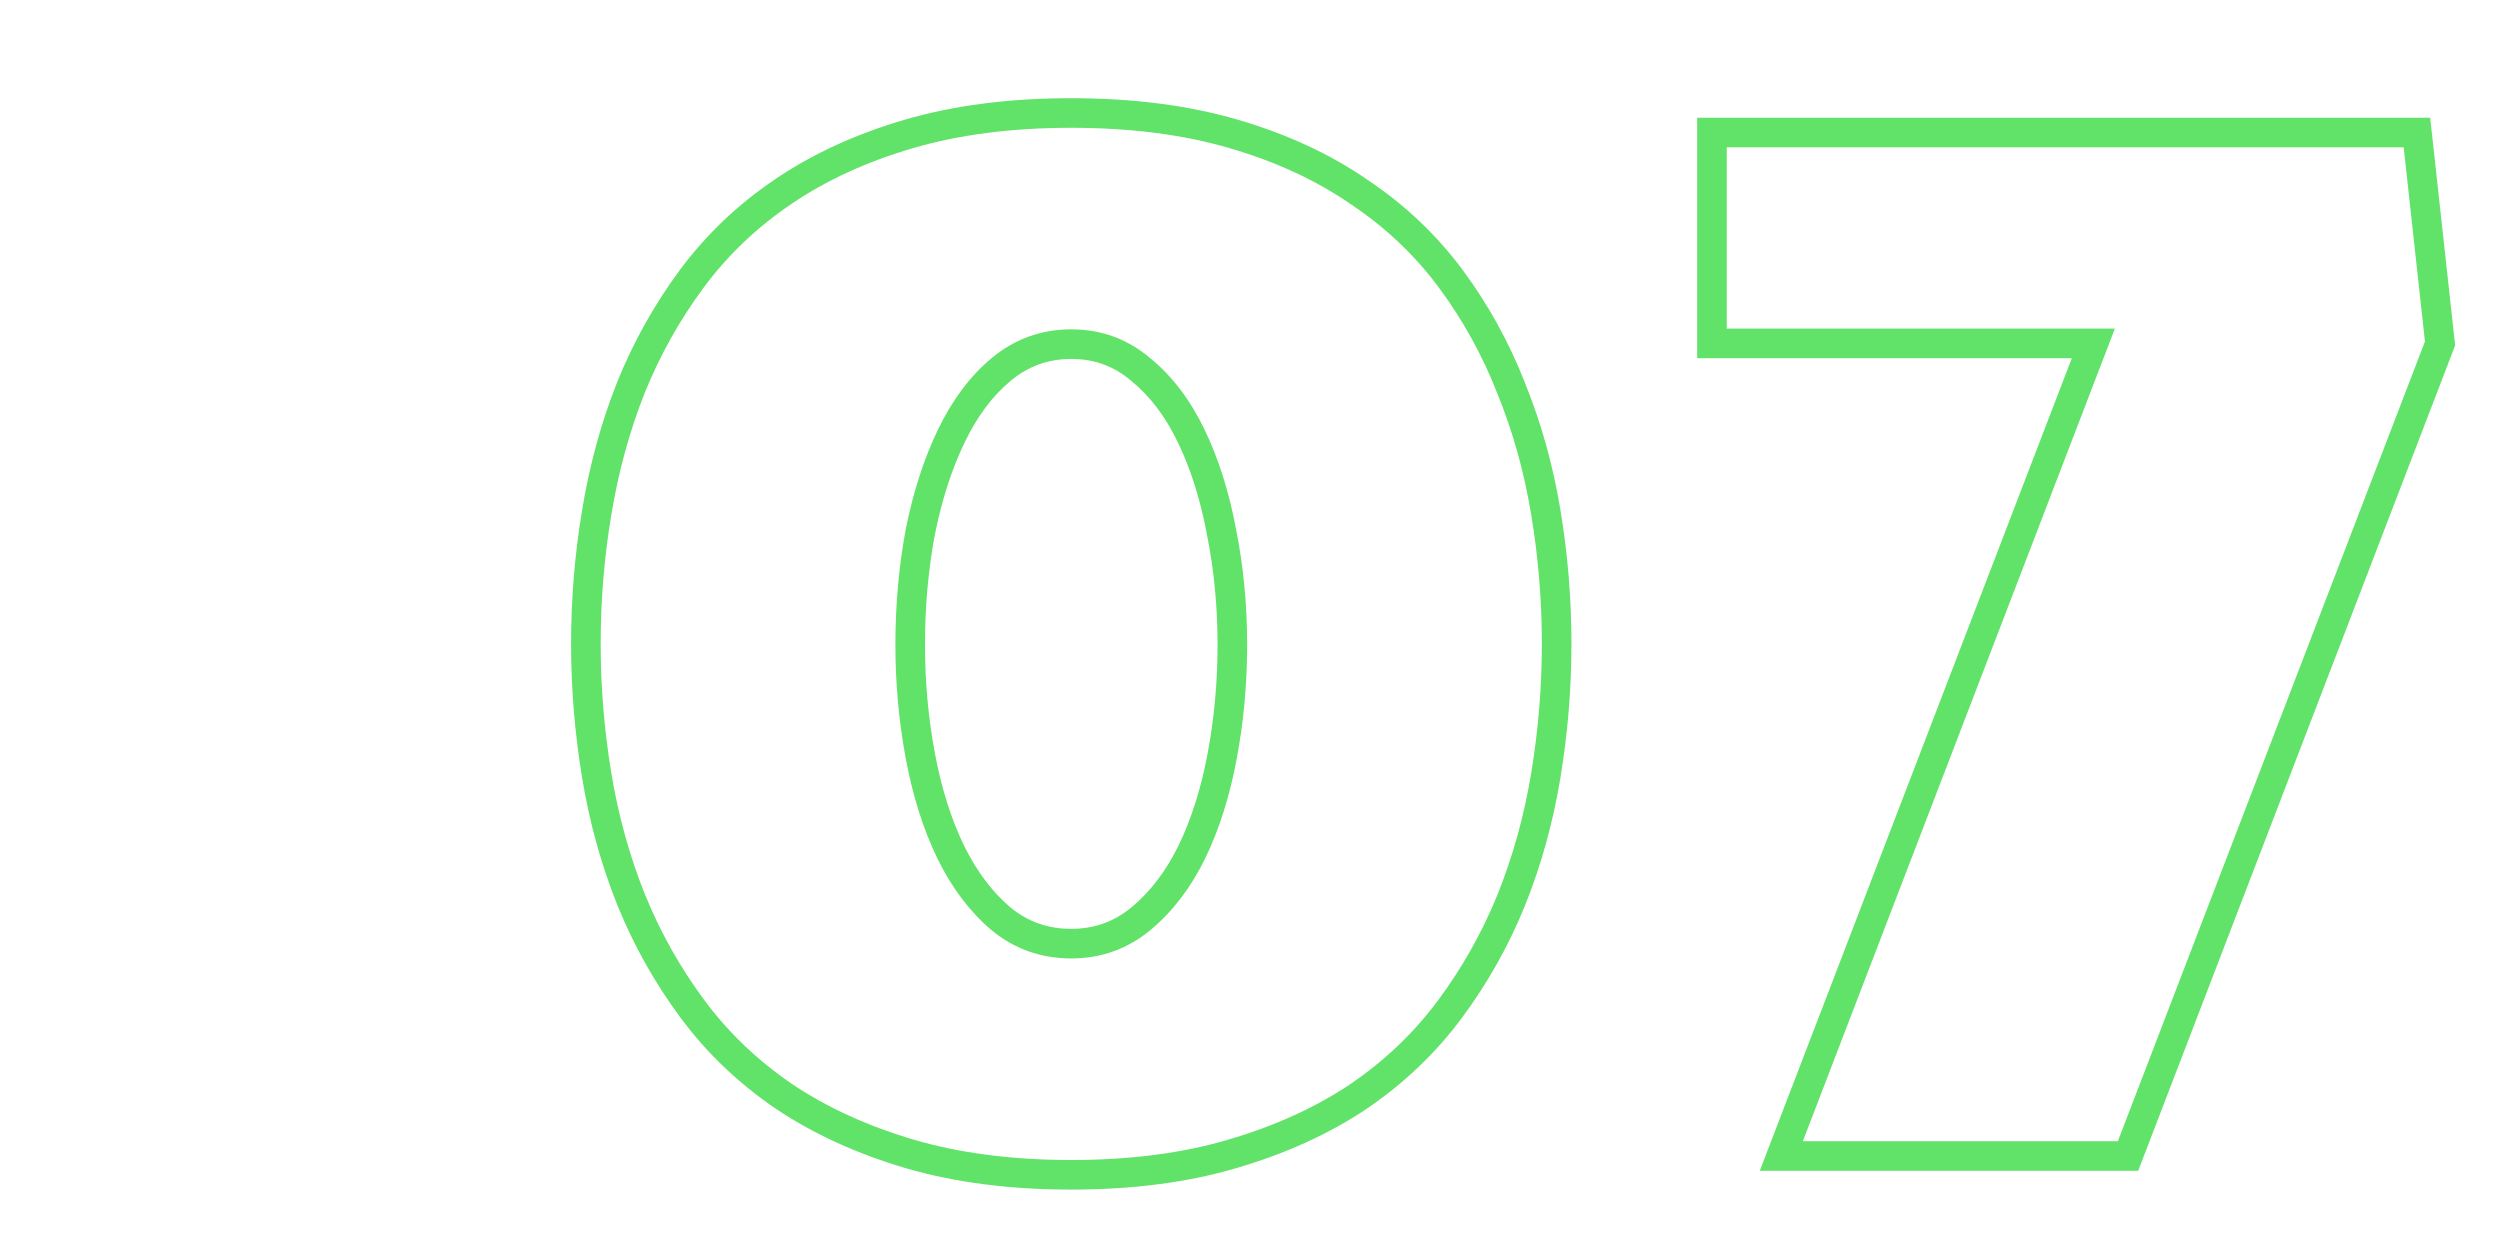 <svg width="169" height="84" viewBox="0 0 169 84" fill="none" xmlns="http://www.w3.org/2000/svg">
<g clip-path="url(#clip0_334_8216)">
<path d="M91.852 12.961L91.284 13.785L91.29 13.789L91.297 13.793L91.852 12.961ZM98.053 18.821L97.25 19.417L98.053 18.821ZM102.154 26.243L101.223 26.606L101.225 26.613L101.228 26.62L102.154 26.243ZM104.498 34.641L103.511 34.804L103.512 34.806L104.498 34.641ZM104.498 52.415L103.511 52.252L104.498 52.415ZM102.154 60.862L103.08 61.239L103.082 61.235L102.154 60.862ZM98.004 68.235L97.201 67.638L98.004 68.235ZM91.803 74.143L92.358 74.975L92.365 74.97L91.803 74.143ZM83.307 78.001L83.025 77.041L83.023 77.042L83.307 78.001ZM61.48 78.001L61.197 78.959L61.199 78.96L61.48 78.001ZM53.033 74.143L52.471 74.97L52.478 74.975L53.033 74.143ZM46.832 68.235L46.029 68.831L46.832 68.235ZM42.682 60.862L41.754 61.235L41.755 61.239L42.682 60.862ZM40.338 34.641L41.324 34.806L41.325 34.804L40.338 34.641ZM42.633 26.243L41.705 25.869L41.703 25.875L42.633 26.243ZM46.783 18.821L45.98 18.224L46.783 18.821ZM52.935 12.961L53.495 13.79L53.498 13.788L52.935 12.961ZM67.682 24.973L68.32 25.743L68.322 25.741L67.682 24.973ZM64.312 29.465L65.213 29.9L64.312 29.465ZM62.213 35.959L61.232 35.763L61.23 35.776L62.213 35.959ZM64.264 57.59L63.363 58.025L63.366 58.031L64.264 57.59ZM67.633 62.083L66.984 62.843L66.993 62.851L67.633 62.083ZM77.154 62.083L76.514 61.314L77.154 62.083ZM80.572 57.59L81.47 58.031L81.473 58.025L80.572 57.59ZM82.574 35.959L81.591 36.143L81.594 36.156L82.574 35.959ZM80.523 29.465L79.623 29.9L80.523 29.465ZM77.106 24.973L76.456 25.734L76.466 25.742L76.476 25.75L77.106 24.973ZM72.418 8.639C76.445 8.639 80.009 9.103 83.123 10.015L83.685 8.095C80.354 7.12 76.594 6.639 72.418 6.639V8.639ZM83.123 10.015C86.259 10.933 88.975 12.193 91.284 13.785L92.419 12.138C89.911 10.409 86.995 9.065 83.685 8.095L83.123 10.015ZM91.297 13.793C93.646 15.36 95.628 17.234 97.25 19.417L98.856 18.224C97.092 15.851 94.94 13.819 92.406 12.129L91.297 13.793ZM97.25 19.417C98.889 21.624 100.213 24.019 101.223 26.606L103.086 25.879C102.012 23.128 100.602 20.575 98.856 18.224L97.25 19.417ZM101.228 26.62C102.273 29.184 103.035 31.911 103.511 34.804L105.485 34.478C104.985 31.447 104.184 28.575 103.08 25.865L101.228 26.62ZM103.512 34.806C103.991 37.68 104.23 40.588 104.23 43.528H106.23C106.23 40.478 105.982 37.461 105.484 34.477L103.512 34.806ZM104.23 43.528C104.23 46.435 103.991 49.343 103.511 52.252L105.485 52.577C105.982 49.562 106.23 46.545 106.23 43.528H104.23ZM103.511 52.252C103.034 55.145 102.272 57.89 101.227 60.489L103.082 61.235C104.185 58.495 104.985 55.608 105.485 52.577L103.511 52.252ZM101.228 60.484C100.186 63.044 98.844 65.428 97.201 67.638L98.807 68.831C100.55 66.485 101.975 63.953 103.08 61.239L101.228 60.484ZM97.201 67.638C95.578 69.824 93.593 71.716 91.24 73.316L92.365 74.97C94.895 73.249 97.045 71.203 98.807 68.831L97.201 67.638ZM91.248 73.311C88.902 74.875 86.165 76.121 83.025 77.041L83.588 78.96C86.894 77.992 89.821 76.666 92.357 74.975L91.248 73.311ZM83.023 77.042C79.943 77.953 76.412 78.416 72.418 78.416V80.416C76.562 80.416 80.29 79.936 83.59 78.959L83.023 77.042ZM72.418 78.416C68.425 78.416 64.876 77.953 61.762 77.041L61.199 78.96C64.53 79.936 68.273 80.416 72.418 80.416V78.416ZM61.764 77.042C58.658 76.122 55.936 74.876 53.588 73.311L52.478 74.975C55.014 76.665 57.923 77.991 61.197 78.959L61.764 77.042ZM53.596 73.316C51.243 71.716 49.258 69.824 47.635 67.638L46.029 68.831C47.791 71.203 49.941 73.249 52.471 74.97L53.596 73.316ZM47.635 67.638C45.992 65.428 44.65 63.044 43.608 60.484L41.755 61.239C42.861 63.953 44.286 66.485 46.029 68.831L47.635 67.638ZM43.609 60.489C42.564 57.89 41.801 55.145 41.325 52.252L39.351 52.577C39.851 55.608 40.651 58.495 41.754 61.235L43.609 60.489ZM41.325 52.252C40.845 49.343 40.605 46.435 40.605 43.528H38.605C38.605 46.545 38.854 49.562 39.351 52.577L41.325 52.252ZM40.605 43.528C40.605 40.588 40.845 37.68 41.324 34.806L39.352 34.477C38.854 37.461 38.605 40.478 38.605 43.528H40.605ZM41.325 34.804C41.802 31.907 42.549 29.177 43.563 26.61L41.703 25.875C40.633 28.582 39.85 31.45 39.351 34.478L41.325 34.804ZM43.56 26.616C44.603 24.025 45.945 21.626 47.586 19.417L45.98 18.224C44.236 20.573 42.811 23.122 41.705 25.869L43.56 26.616ZM47.586 19.417C49.21 17.231 51.178 15.356 53.495 13.79L52.376 12.133C49.876 13.822 47.742 15.853 45.98 18.224L47.586 19.417ZM53.498 13.788C55.842 12.194 58.577 10.934 61.713 10.015L61.151 8.095C57.841 9.065 54.912 10.408 52.373 12.134L53.498 13.788ZM61.713 10.015C64.826 9.103 68.391 8.639 72.418 8.639V6.639C68.242 6.639 64.482 7.12 61.151 8.095L61.713 10.015ZM72.418 22.264C70.395 22.264 68.59 22.915 67.041 24.205L68.322 25.741C69.508 24.753 70.86 24.264 72.418 24.264V22.264ZM67.043 24.203C65.578 25.419 64.373 27.04 63.412 29.031L65.213 29.9C66.075 28.115 67.116 26.741 68.32 25.743L67.043 24.203ZM63.412 29.031C62.458 31.007 61.734 33.254 61.232 35.763L63.194 36.156C63.668 33.782 64.344 31.7 65.213 29.9L63.412 29.031ZM61.23 35.776C60.762 38.282 60.529 40.882 60.529 43.577H62.529C62.529 40.998 62.752 38.52 63.196 36.143L61.23 35.776ZM60.529 43.577C60.529 46.208 60.763 48.776 61.23 51.28L63.196 50.913C62.752 48.534 62.529 46.089 62.529 43.577H60.529ZM61.23 51.28C61.699 53.793 62.407 56.044 63.363 58.025L65.164 57.156C64.298 55.36 63.638 53.283 63.196 50.913L61.23 51.28ZM63.366 58.031C64.327 59.988 65.528 61.601 66.984 62.843L68.282 61.322C67.068 60.285 66.023 58.904 65.161 57.149L63.366 58.031ZM66.993 62.851C68.544 64.144 70.367 64.791 72.418 64.791V62.791C70.823 62.791 69.456 62.3 68.273 61.314L66.993 62.851ZM72.418 64.791C74.441 64.791 76.246 64.141 77.794 62.851L76.514 61.314C75.328 62.303 73.976 62.791 72.418 62.791V64.791ZM77.794 62.851C79.285 61.608 80.506 59.992 81.47 58.031L79.675 57.149C78.815 58.899 77.757 60.278 76.514 61.314L77.794 62.851ZM81.473 58.025C82.429 56.044 83.137 53.793 83.606 51.28L81.64 50.913C81.198 53.283 80.538 55.36 79.672 57.156L81.473 58.025ZM83.606 51.28C84.073 48.776 84.307 46.208 84.307 43.577H82.307C82.307 46.089 82.084 48.534 81.64 50.913L83.606 51.28ZM84.307 43.577C84.307 40.878 84.057 38.273 83.555 35.763L81.594 36.156C82.068 38.529 82.307 41.002 82.307 43.577H84.307ZM83.557 35.776C83.088 33.263 82.38 31.011 81.424 29.031L79.623 29.9C80.49 31.695 81.149 33.773 81.591 36.143L83.557 35.776ZM81.424 29.031C80.461 27.035 79.236 25.412 77.735 24.196L76.476 25.75C77.709 26.748 78.763 28.12 79.623 29.9L81.424 29.031ZM77.755 24.213C76.235 22.915 74.441 22.264 72.418 22.264V24.264C73.976 24.264 75.307 24.752 76.456 25.734L77.755 24.213ZM164.947 23.215L165.881 23.574L165.968 23.347L165.941 23.106L164.947 23.215ZM143.854 78.147V79.147H144.541L144.787 78.505L143.854 78.147ZM120.416 78.147L119.482 77.788L118.961 79.147H120.416V78.147ZM141.51 23.215L142.443 23.574L142.965 22.215H141.51V23.215ZM115.729 23.215H114.729V24.215H115.729V23.215ZM115.729 8.958V7.958H114.729V8.958H115.729ZM163.385 8.958L164.379 8.849L164.281 7.958H163.385V8.958ZM164.014 22.857L142.92 77.788L144.787 78.505L165.881 23.574L164.014 22.857ZM143.854 77.147H120.416V79.147H143.854V77.147ZM121.35 78.505L142.443 23.574L140.576 22.857L119.482 77.788L121.35 78.505ZM141.51 22.215H115.729V24.215H141.51V22.215ZM116.729 23.215V8.958H114.729V23.215H116.729ZM115.729 9.958H163.385V7.958H115.729V9.958ZM162.391 9.066L163.953 23.324L165.941 23.106L164.379 8.849L162.391 9.066Z" fill="#61E268"/>
</g>
<defs>
<clipPath id="clip0_334_8216">
<rect width="169" height="84" fill="white" transform="translate(0 0)"/>
</clipPath>
</defs>
</svg>

